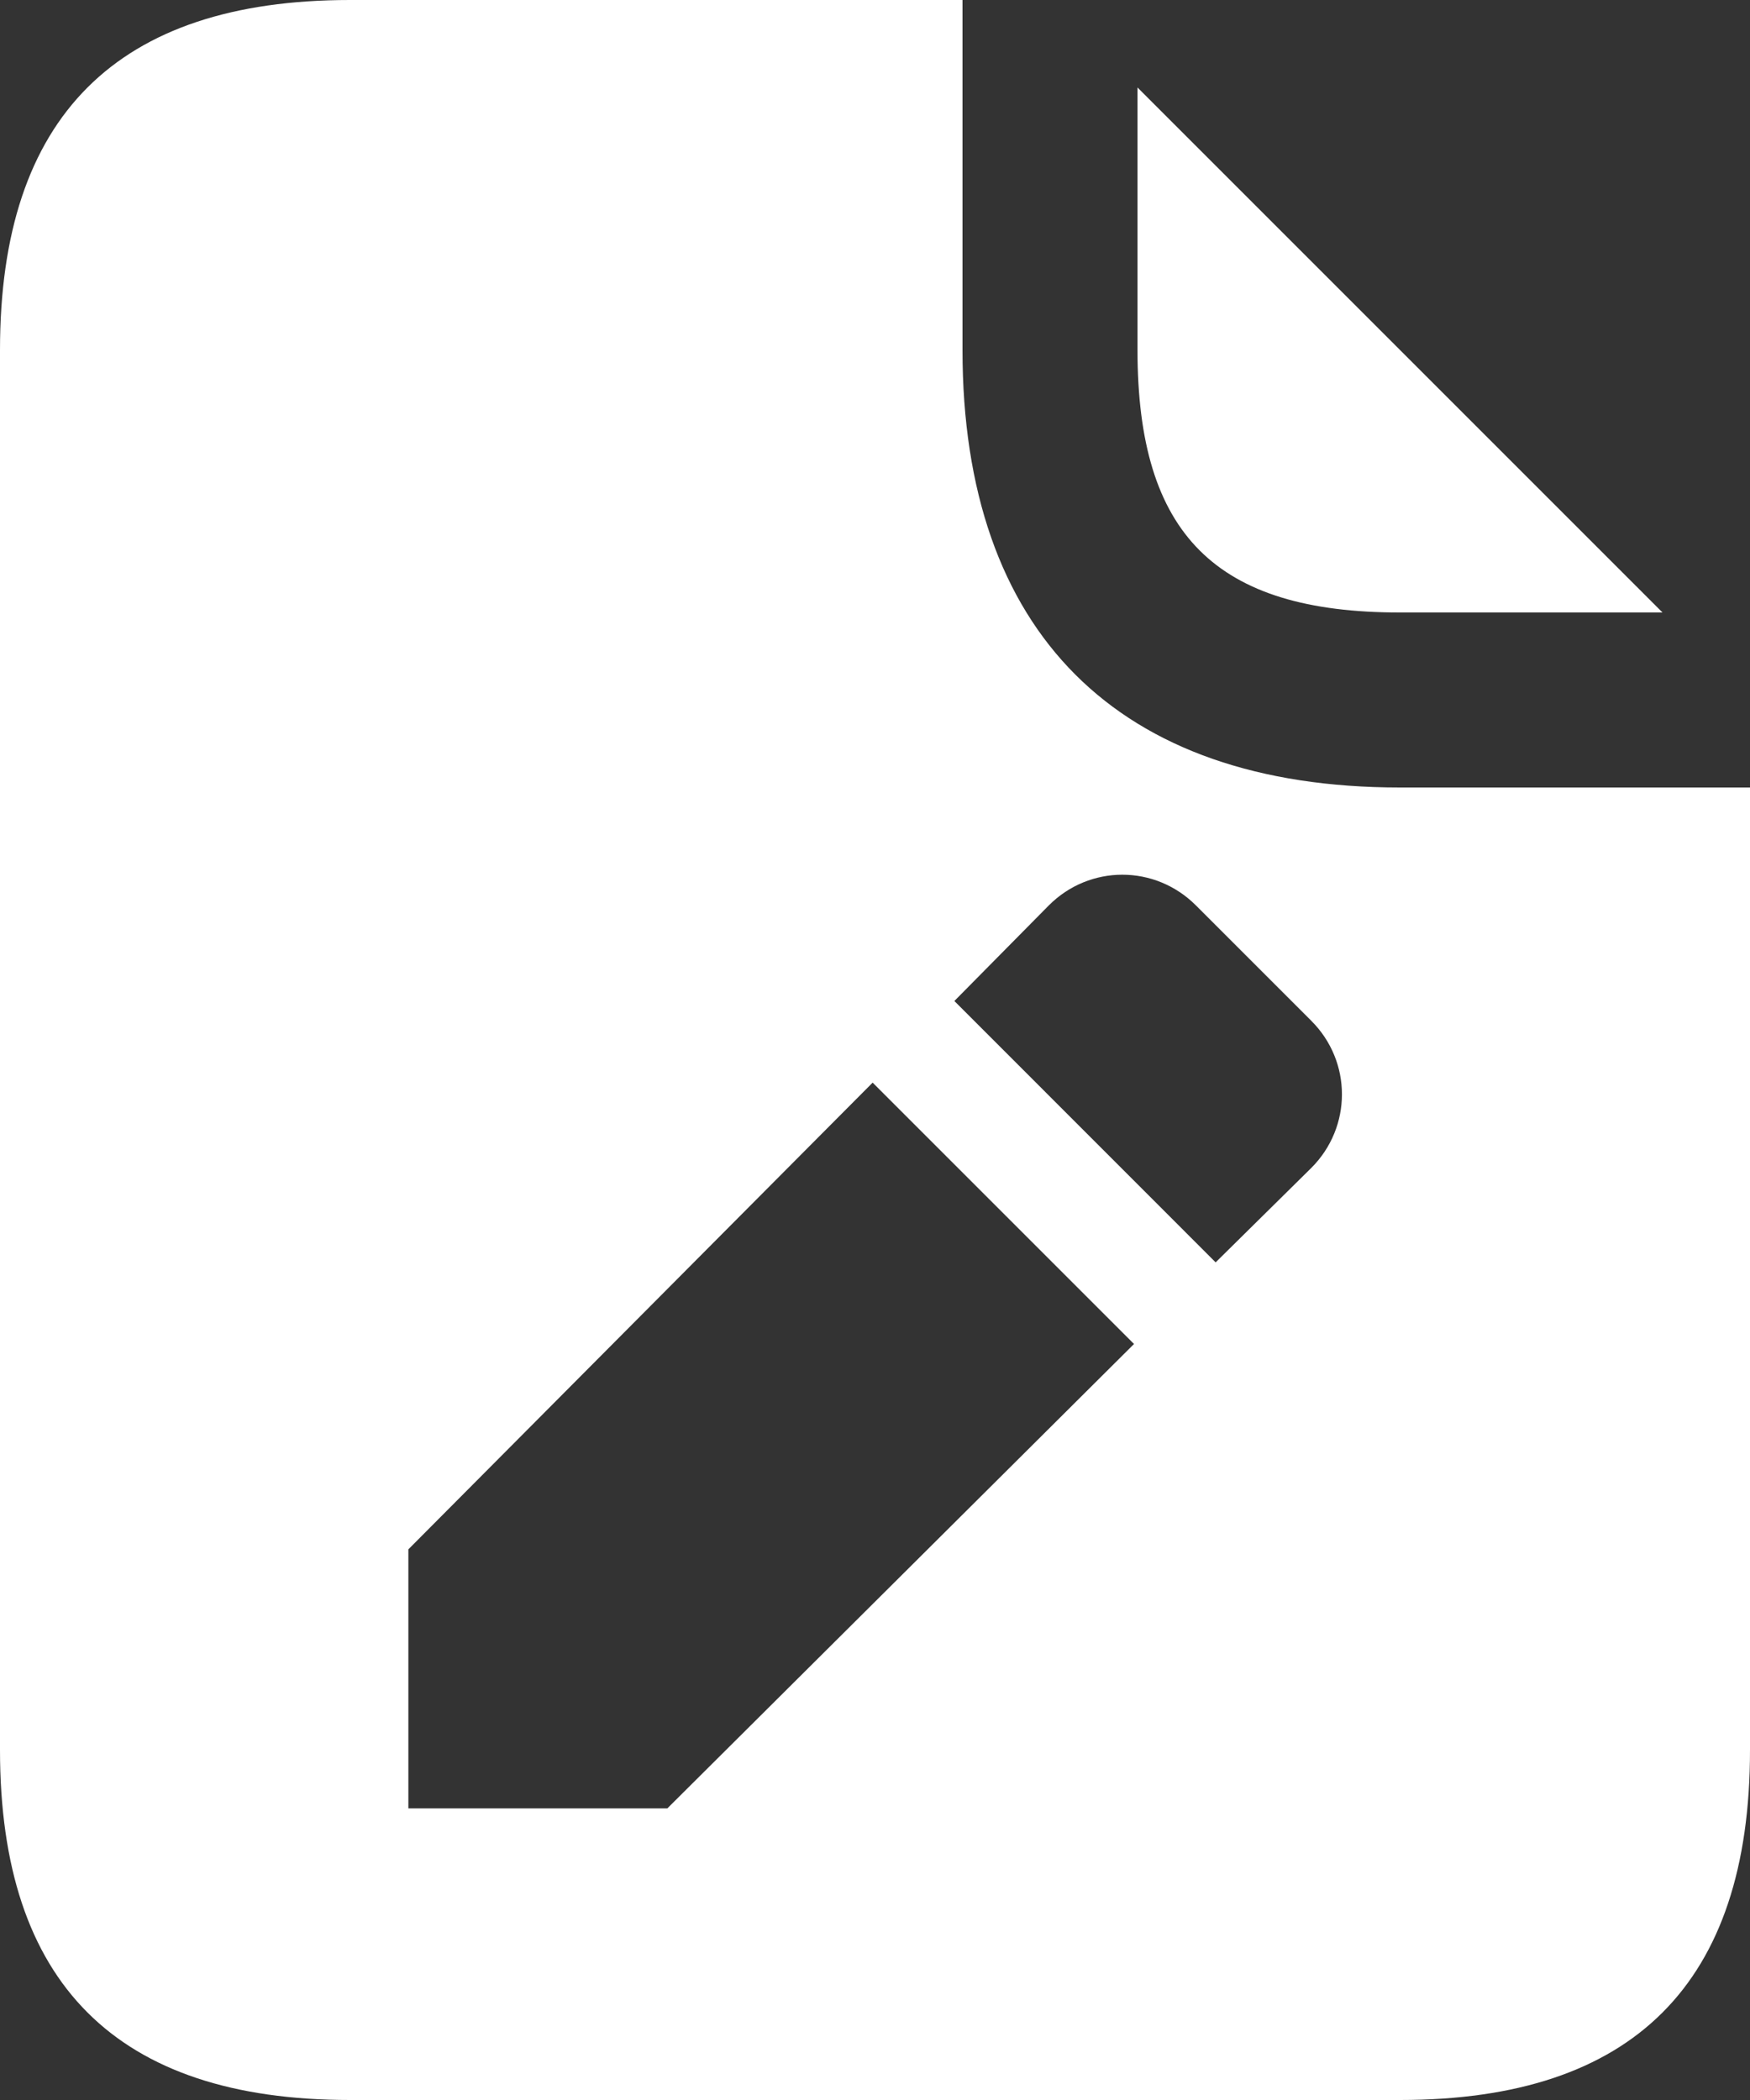<?xml version="1.0" encoding="UTF-8"?>
<svg xmlns="http://www.w3.org/2000/svg" width="20" height="24" viewBox="0 0 20 24" fill="none">
  <rect x="0" y="0" width="20" height="24" fill="#333333" stroke="none"/>
  <path d="M13 4V1L19 7H16C13.893 7 13 6.107 13 4ZM20 9V20C20 22.667 18.667 24 16 24H4C1.333 24 0 22.667 0 20V4C0 1.333 1.333 0 4 0H11V4C11 7.227 12.773 9 16 9H20ZM12.96 15.36L9.973 12.373L4.667 17.707V20.667H7.627L12.96 15.36ZM14.987 11.667L13.667 10.347C13.2 9.88 12.453 9.88 11.987 10.347L10.907 11.44L13.893 14.427L14.987 13.347C15.453 12.88 15.453 12.133 14.987 11.667Z" fill="white"></path>
</svg>
